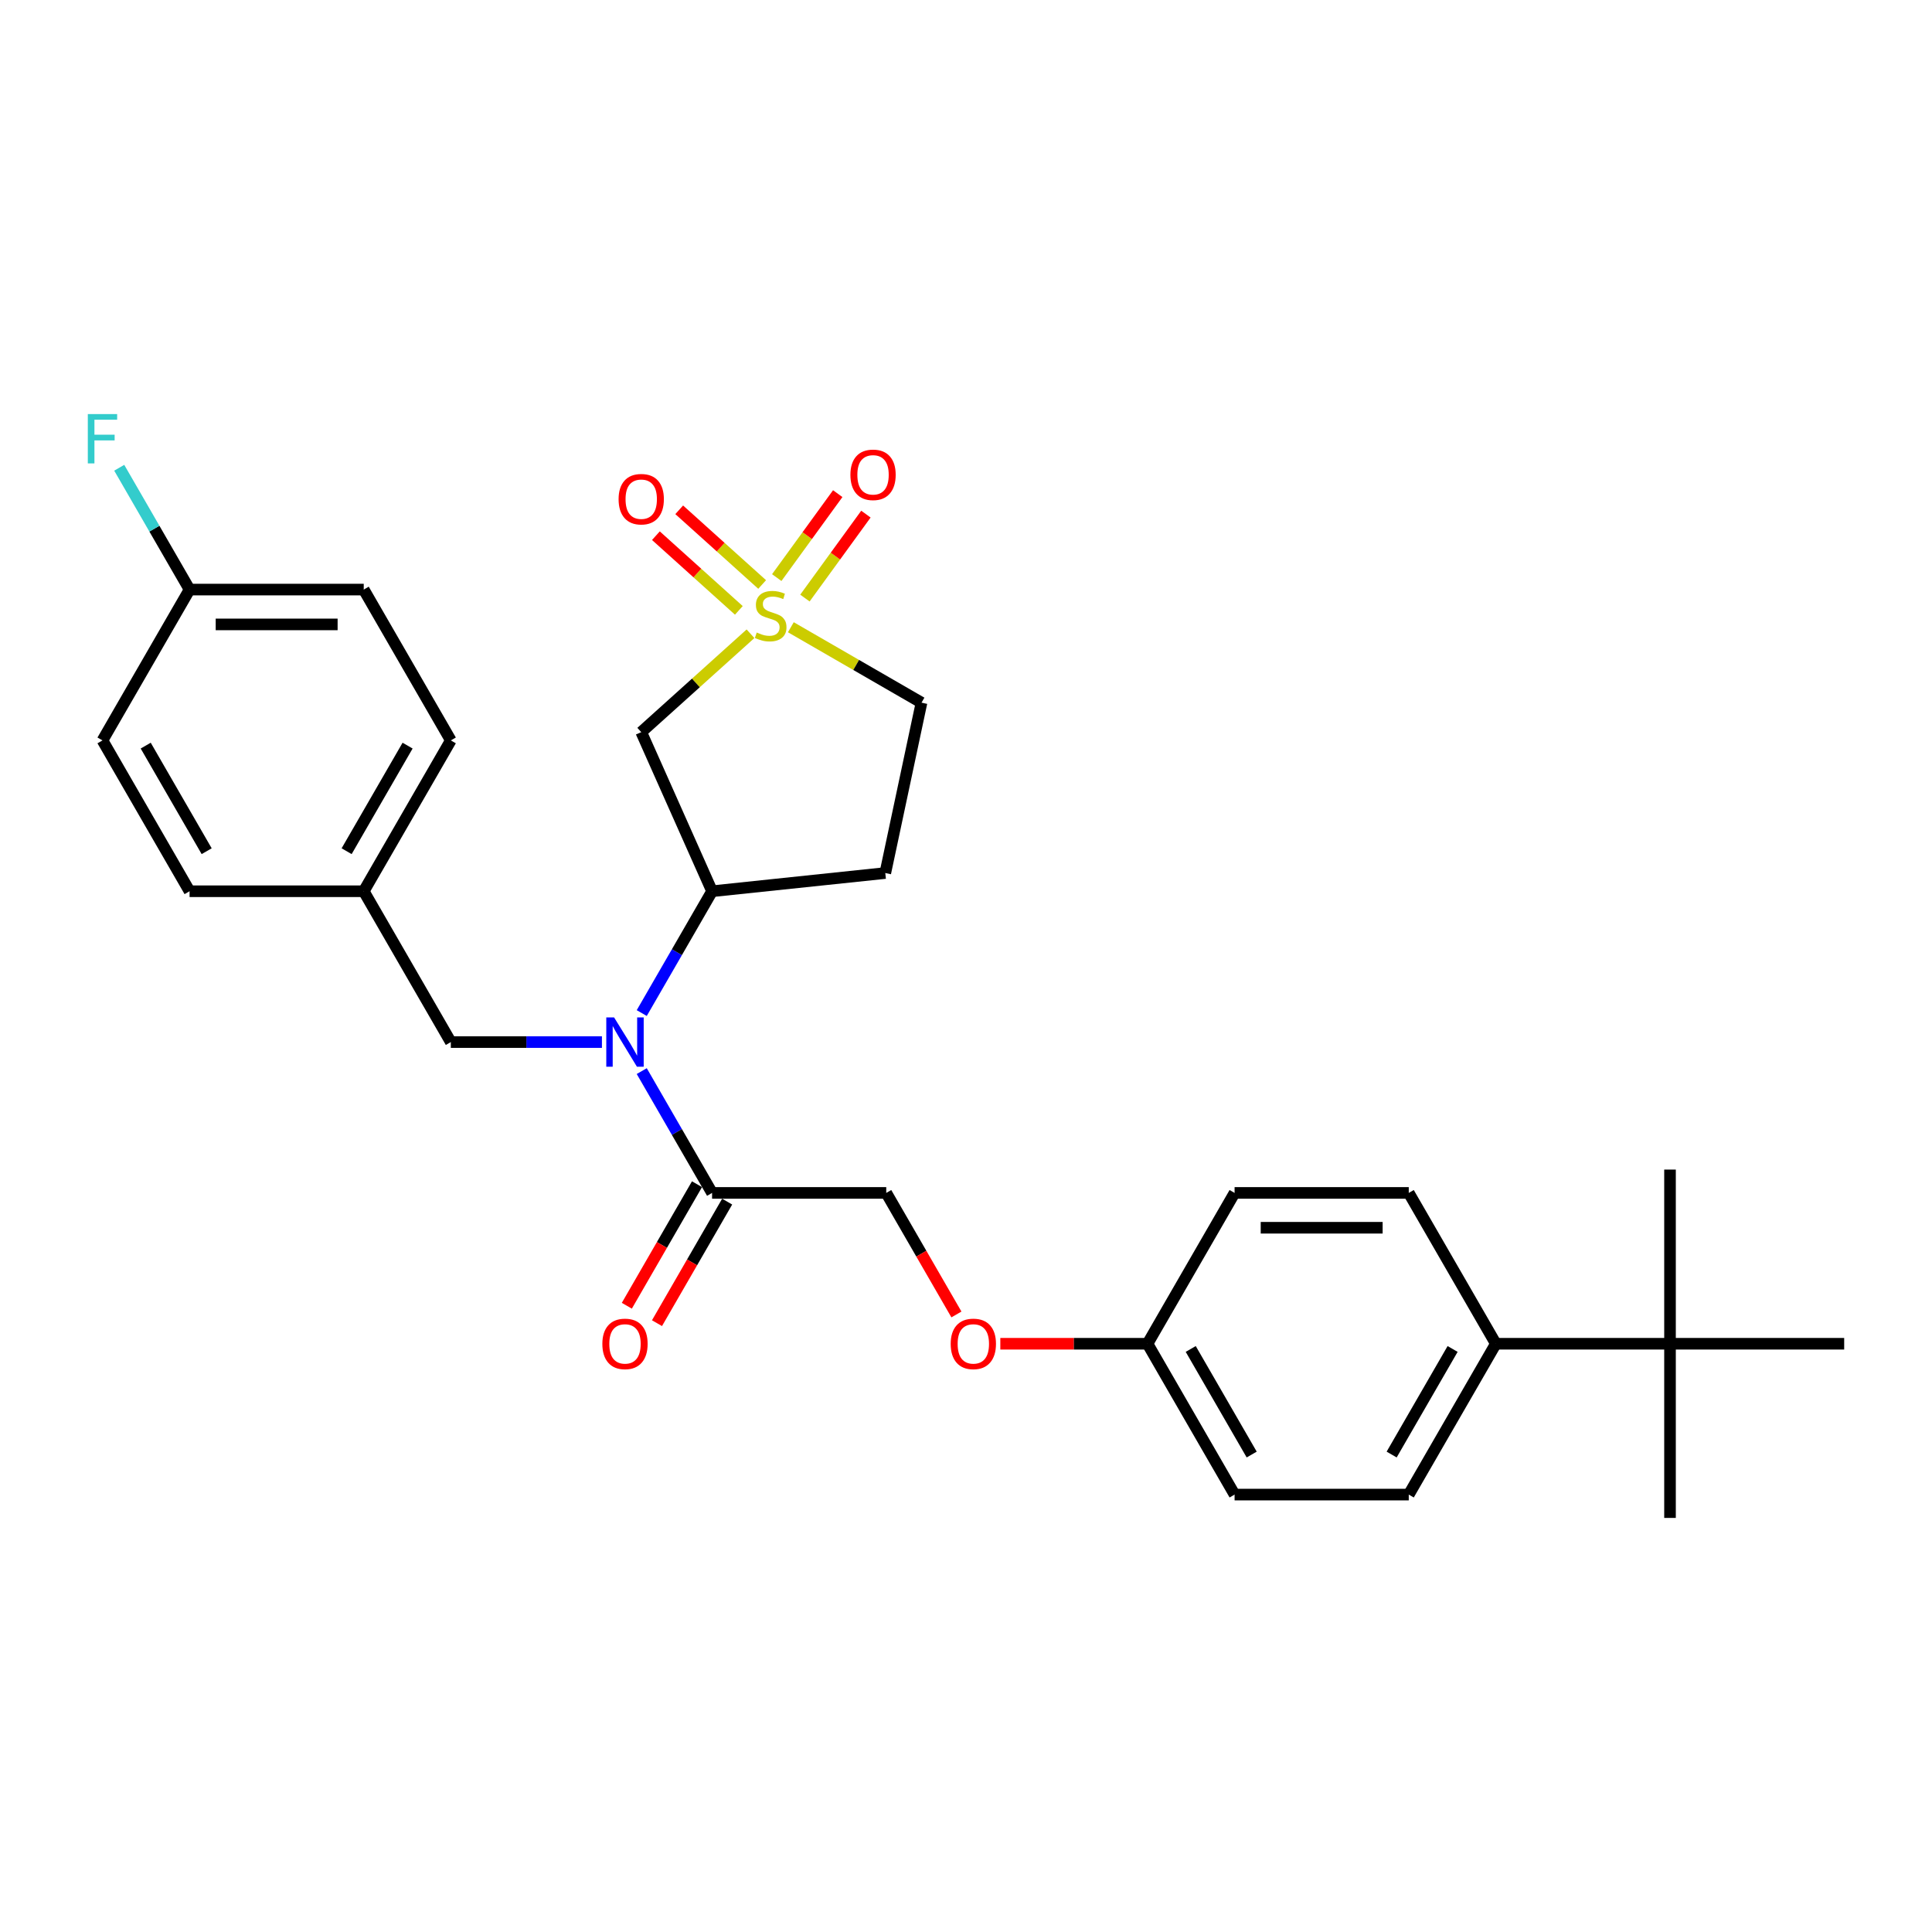 <?xml version='1.0' encoding='iso-8859-1'?>
<svg version='1.1' baseProfile='full'
              xmlns='http://www.w3.org/2000/svg'
                      xmlns:rdkit='http://www.rdkit.org/xml'
                      xmlns:xlink='http://www.w3.org/1999/xlink'
                  xml:space='preserve'
width='1000px' height='1000px' viewBox='0 0 1000 1000'>
<!-- END OF HEADER -->
<rect style='opacity:1.0;fill:#FFFFFF;stroke:none' width='1000' height='1000' x='0' y='0'> </rect>
<path class='bond-0' d='M 388.458,328.029 L 360.181,353.49' style='fill:none;fill-rule:evenodd;stroke:#CCCC00;stroke-width:6px;stroke-linecap:butt;stroke-linejoin:miter;stroke-opacity:1' />
<path class='bond-0' d='M 360.181,353.49 L 331.903,378.951' style='fill:none;fill-rule:evenodd;stroke:#000000;stroke-width:6px;stroke-linecap:butt;stroke-linejoin:miter;stroke-opacity:1' />
<path class='bond-4' d='M 394.49,302.53 L 373.024,283.202' style='fill:none;fill-rule:evenodd;stroke:#CCCC00;stroke-width:6px;stroke-linecap:butt;stroke-linejoin:miter;stroke-opacity:1' />
<path class='bond-4' d='M 373.024,283.202 L 351.557,263.873' style='fill:none;fill-rule:evenodd;stroke:#FF0000;stroke-width:6px;stroke-linecap:butt;stroke-linejoin:miter;stroke-opacity:1' />
<path class='bond-4' d='M 382.426,315.929 L 360.959,296.601' style='fill:none;fill-rule:evenodd;stroke:#CCCC00;stroke-width:6px;stroke-linecap:butt;stroke-linejoin:miter;stroke-opacity:1' />
<path class='bond-4' d='M 360.959,296.601 L 339.493,277.272' style='fill:none;fill-rule:evenodd;stroke:#FF0000;stroke-width:6px;stroke-linecap:butt;stroke-linejoin:miter;stroke-opacity:1' />
<path class='bond-5' d='M 416.63,309.56 L 432.414,287.835' style='fill:none;fill-rule:evenodd;stroke:#CCCC00;stroke-width:6px;stroke-linecap:butt;stroke-linejoin:miter;stroke-opacity:1' />
<path class='bond-5' d='M 432.414,287.835 L 448.197,266.111' style='fill:none;fill-rule:evenodd;stroke:#FF0000;stroke-width:6px;stroke-linecap:butt;stroke-linejoin:miter;stroke-opacity:1' />
<path class='bond-5' d='M 402.044,298.962 L 417.827,277.238' style='fill:none;fill-rule:evenodd;stroke:#CCCC00;stroke-width:6px;stroke-linecap:butt;stroke-linejoin:miter;stroke-opacity:1' />
<path class='bond-5' d='M 417.827,277.238 L 433.611,255.513' style='fill:none;fill-rule:evenodd;stroke:#FF0000;stroke-width:6px;stroke-linecap:butt;stroke-linejoin:miter;stroke-opacity:1' />
<path class='bond-7' d='M 409.337,324.656 L 443.153,344.18' style='fill:none;fill-rule:evenodd;stroke:#CCCC00;stroke-width:6px;stroke-linecap:butt;stroke-linejoin:miter;stroke-opacity:1' />
<path class='bond-7' d='M 443.153,344.18 L 476.97,363.704' style='fill:none;fill-rule:evenodd;stroke:#000000;stroke-width:6px;stroke-linecap:butt;stroke-linejoin:miter;stroke-opacity:1' />
<path class='bond-2' d='M 331.903,378.951 L 368.57,461.308' style='fill:none;fill-rule:evenodd;stroke:#000000;stroke-width:6px;stroke-linecap:butt;stroke-linejoin:miter;stroke-opacity:1' />
<path class='bond-1' d='M 332.166,524.361 L 350.368,492.834' style='fill:none;fill-rule:evenodd;stroke:#0000FF;stroke-width:6px;stroke-linecap:butt;stroke-linejoin:miter;stroke-opacity:1' />
<path class='bond-1' d='M 350.368,492.834 L 368.57,461.308' style='fill:none;fill-rule:evenodd;stroke:#000000;stroke-width:6px;stroke-linecap:butt;stroke-linejoin:miter;stroke-opacity:1' />
<path class='bond-3' d='M 332.166,554.399 L 350.368,585.925' style='fill:none;fill-rule:evenodd;stroke:#0000FF;stroke-width:6px;stroke-linecap:butt;stroke-linejoin:miter;stroke-opacity:1' />
<path class='bond-3' d='M 350.368,585.925 L 368.57,617.452' style='fill:none;fill-rule:evenodd;stroke:#000000;stroke-width:6px;stroke-linecap:butt;stroke-linejoin:miter;stroke-opacity:1' />
<path class='bond-8' d='M 311.559,539.38 L 272.452,539.38' style='fill:none;fill-rule:evenodd;stroke:#0000FF;stroke-width:6px;stroke-linecap:butt;stroke-linejoin:miter;stroke-opacity:1' />
<path class='bond-8' d='M 272.452,539.38 L 233.345,539.38' style='fill:none;fill-rule:evenodd;stroke:#000000;stroke-width:6px;stroke-linecap:butt;stroke-linejoin:miter;stroke-opacity:1' />
<path class='bond-29' d='M 368.57,461.308 L 458.226,451.884' style='fill:none;fill-rule:evenodd;stroke:#000000;stroke-width:6px;stroke-linecap:butt;stroke-linejoin:miter;stroke-opacity:1' />
<path class='bond-11' d='M 368.57,617.452 L 458.72,617.452' style='fill:none;fill-rule:evenodd;stroke:#000000;stroke-width:6px;stroke-linecap:butt;stroke-linejoin:miter;stroke-opacity:1' />
<path class='bond-12' d='M 360.763,612.945 L 342.603,644.399' style='fill:none;fill-rule:evenodd;stroke:#000000;stroke-width:6px;stroke-linecap:butt;stroke-linejoin:miter;stroke-opacity:1' />
<path class='bond-12' d='M 342.603,644.399 L 324.443,675.854' style='fill:none;fill-rule:evenodd;stroke:#FF0000;stroke-width:6px;stroke-linecap:butt;stroke-linejoin:miter;stroke-opacity:1' />
<path class='bond-12' d='M 376.377,621.96 L 358.217,653.414' style='fill:none;fill-rule:evenodd;stroke:#000000;stroke-width:6px;stroke-linecap:butt;stroke-linejoin:miter;stroke-opacity:1' />
<path class='bond-12' d='M 358.217,653.414 L 340.057,684.869' style='fill:none;fill-rule:evenodd;stroke:#FF0000;stroke-width:6px;stroke-linecap:butt;stroke-linejoin:miter;stroke-opacity:1' />
<path class='bond-6' d='M 458.226,451.884 L 476.97,363.704' style='fill:none;fill-rule:evenodd;stroke:#000000;stroke-width:6px;stroke-linecap:butt;stroke-linejoin:miter;stroke-opacity:1' />
<path class='bond-16' d='M 233.345,539.38 L 188.27,461.308' style='fill:none;fill-rule:evenodd;stroke:#000000;stroke-width:6px;stroke-linecap:butt;stroke-linejoin:miter;stroke-opacity:1' />
<path class='bond-9' d='M 864.395,695.524 L 774.245,695.524' style='fill:none;fill-rule:evenodd;stroke:#000000;stroke-width:6px;stroke-linecap:butt;stroke-linejoin:miter;stroke-opacity:1' />
<path class='bond-26' d='M 864.395,695.524 L 864.395,785.674' style='fill:none;fill-rule:evenodd;stroke:#000000;stroke-width:6px;stroke-linecap:butt;stroke-linejoin:miter;stroke-opacity:1' />
<path class='bond-27' d='M 864.395,695.524 L 864.395,605.374' style='fill:none;fill-rule:evenodd;stroke:#000000;stroke-width:6px;stroke-linecap:butt;stroke-linejoin:miter;stroke-opacity:1' />
<path class='bond-28' d='M 864.395,695.524 L 954.545,695.524' style='fill:none;fill-rule:evenodd;stroke:#000000;stroke-width:6px;stroke-linecap:butt;stroke-linejoin:miter;stroke-opacity:1' />
<path class='bond-10' d='M 774.245,695.524 L 729.17,773.596' style='fill:none;fill-rule:evenodd;stroke:#000000;stroke-width:6px;stroke-linecap:butt;stroke-linejoin:miter;stroke-opacity:1' />
<path class='bond-10' d='M 751.87,698.22 L 720.317,752.871' style='fill:none;fill-rule:evenodd;stroke:#000000;stroke-width:6px;stroke-linecap:butt;stroke-linejoin:miter;stroke-opacity:1' />
<path class='bond-31' d='M 774.245,695.524 L 729.17,617.452' style='fill:none;fill-rule:evenodd;stroke:#000000;stroke-width:6px;stroke-linecap:butt;stroke-linejoin:miter;stroke-opacity:1' />
<path class='bond-15' d='M 458.72,617.452 L 476.881,648.907' style='fill:none;fill-rule:evenodd;stroke:#000000;stroke-width:6px;stroke-linecap:butt;stroke-linejoin:miter;stroke-opacity:1' />
<path class='bond-15' d='M 476.881,648.907 L 495.041,680.361' style='fill:none;fill-rule:evenodd;stroke:#FF0000;stroke-width:6px;stroke-linecap:butt;stroke-linejoin:miter;stroke-opacity:1' />
<path class='bond-13' d='M 729.17,617.452 L 639.02,617.452' style='fill:none;fill-rule:evenodd;stroke:#000000;stroke-width:6px;stroke-linecap:butt;stroke-linejoin:miter;stroke-opacity:1' />
<path class='bond-13' d='M 715.648,635.482 L 652.543,635.482' style='fill:none;fill-rule:evenodd;stroke:#000000;stroke-width:6px;stroke-linecap:butt;stroke-linejoin:miter;stroke-opacity:1' />
<path class='bond-14' d='M 729.17,773.596 L 639.02,773.596' style='fill:none;fill-rule:evenodd;stroke:#000000;stroke-width:6px;stroke-linecap:butt;stroke-linejoin:miter;stroke-opacity:1' />
<path class='bond-17' d='M 517.769,695.524 L 555.857,695.524' style='fill:none;fill-rule:evenodd;stroke:#FF0000;stroke-width:6px;stroke-linecap:butt;stroke-linejoin:miter;stroke-opacity:1' />
<path class='bond-17' d='M 555.857,695.524 L 593.945,695.524' style='fill:none;fill-rule:evenodd;stroke:#000000;stroke-width:6px;stroke-linecap:butt;stroke-linejoin:miter;stroke-opacity:1' />
<path class='bond-22' d='M 188.27,461.308 L 98.12,461.308' style='fill:none;fill-rule:evenodd;stroke:#000000;stroke-width:6px;stroke-linecap:butt;stroke-linejoin:miter;stroke-opacity:1' />
<path class='bond-23' d='M 188.27,461.308 L 233.345,383.235' style='fill:none;fill-rule:evenodd;stroke:#000000;stroke-width:6px;stroke-linecap:butt;stroke-linejoin:miter;stroke-opacity:1' />
<path class='bond-23' d='M 179.417,440.582 L 210.97,385.931' style='fill:none;fill-rule:evenodd;stroke:#000000;stroke-width:6px;stroke-linecap:butt;stroke-linejoin:miter;stroke-opacity:1' />
<path class='bond-19' d='M 593.945,695.524 L 639.02,617.452' style='fill:none;fill-rule:evenodd;stroke:#000000;stroke-width:6px;stroke-linecap:butt;stroke-linejoin:miter;stroke-opacity:1' />
<path class='bond-20' d='M 593.945,695.524 L 639.02,773.596' style='fill:none;fill-rule:evenodd;stroke:#000000;stroke-width:6px;stroke-linecap:butt;stroke-linejoin:miter;stroke-opacity:1' />
<path class='bond-20' d='M 616.321,698.22 L 647.874,752.871' style='fill:none;fill-rule:evenodd;stroke:#000000;stroke-width:6px;stroke-linecap:butt;stroke-linejoin:miter;stroke-opacity:1' />
<path class='bond-18' d='M 98.12,305.163 L 188.27,305.163' style='fill:none;fill-rule:evenodd;stroke:#000000;stroke-width:6px;stroke-linecap:butt;stroke-linejoin:miter;stroke-opacity:1' />
<path class='bond-18' d='M 111.643,323.193 L 174.748,323.193' style='fill:none;fill-rule:evenodd;stroke:#000000;stroke-width:6px;stroke-linecap:butt;stroke-linejoin:miter;stroke-opacity:1' />
<path class='bond-21' d='M 98.12,305.163 L 79.918,273.637' style='fill:none;fill-rule:evenodd;stroke:#000000;stroke-width:6px;stroke-linecap:butt;stroke-linejoin:miter;stroke-opacity:1' />
<path class='bond-21' d='M 79.918,273.637 L 61.716,242.11' style='fill:none;fill-rule:evenodd;stroke:#33CCCC;stroke-width:6px;stroke-linecap:butt;stroke-linejoin:miter;stroke-opacity:1' />
<path class='bond-30' d='M 98.12,305.163 L 53.045,383.235' style='fill:none;fill-rule:evenodd;stroke:#000000;stroke-width:6px;stroke-linecap:butt;stroke-linejoin:miter;stroke-opacity:1' />
<path class='bond-25' d='M 98.12,461.308 L 53.045,383.235' style='fill:none;fill-rule:evenodd;stroke:#000000;stroke-width:6px;stroke-linecap:butt;stroke-linejoin:miter;stroke-opacity:1' />
<path class='bond-25' d='M 106.973,440.582 L 75.421,385.931' style='fill:none;fill-rule:evenodd;stroke:#000000;stroke-width:6px;stroke-linecap:butt;stroke-linejoin:miter;stroke-opacity:1' />
<path class='bond-24' d='M 233.345,383.235 L 188.27,305.163' style='fill:none;fill-rule:evenodd;stroke:#000000;stroke-width:6px;stroke-linecap:butt;stroke-linejoin:miter;stroke-opacity:1' />
<path  class='atom-0' d='M 391.685 327.392
Q 391.974 327.5, 393.164 328.005
Q 394.354 328.51, 395.652 328.834
Q 396.986 329.123, 398.284 329.123
Q 400.7 329.123, 402.107 327.969
Q 403.513 326.779, 403.513 324.723
Q 403.513 323.317, 402.792 322.452
Q 402.107 321.586, 401.025 321.117
Q 399.943 320.649, 398.14 320.108
Q 395.868 319.423, 394.498 318.774
Q 393.164 318.124, 392.19 316.754
Q 391.253 315.384, 391.253 313.076
Q 391.253 309.867, 393.416 307.883
Q 395.616 305.9, 399.943 305.9
Q 402.9 305.9, 406.254 307.306
L 405.424 310.083
Q 402.359 308.821, 400.051 308.821
Q 397.563 308.821, 396.193 309.867
Q 394.823 310.876, 394.859 312.643
Q 394.859 314.014, 395.544 314.843
Q 396.265 315.672, 397.275 316.141
Q 398.321 316.61, 400.051 317.151
Q 402.359 317.872, 403.73 318.593
Q 405.1 319.314, 406.073 320.793
Q 407.083 322.235, 407.083 324.723
Q 407.083 328.257, 404.703 330.169
Q 402.359 332.044, 398.429 332.044
Q 396.157 332.044, 394.426 331.539
Q 392.731 331.07, 390.712 330.241
L 391.685 327.392
' fill='#CCCC00'/>
<path  class='atom-2' d='M 317.852 526.615
L 326.218 540.137
Q 327.047 541.471, 328.381 543.887
Q 329.716 546.303, 329.788 546.448
L 329.788 526.615
L 333.177 526.615
L 333.177 552.145
L 329.68 552.145
L 320.701 537.36
Q 319.655 535.63, 318.537 533.646
Q 317.455 531.663, 317.131 531.05
L 317.131 552.145
L 313.813 552.145
L 313.813 526.615
L 317.852 526.615
' fill='#0000FF'/>
<path  class='atom-5' d='M 320.183 258.379
Q 320.183 252.249, 323.212 248.823
Q 326.242 245.398, 331.903 245.398
Q 337.564 245.398, 340.593 248.823
Q 343.622 252.249, 343.622 258.379
Q 343.622 264.582, 340.557 268.115
Q 337.492 271.613, 331.903 271.613
Q 326.278 271.613, 323.212 268.115
Q 320.183 264.618, 320.183 258.379
M 331.903 268.729
Q 335.797 268.729, 337.889 266.132
Q 340.016 263.5, 340.016 258.379
Q 340.016 253.367, 337.889 250.843
Q 335.797 248.282, 331.903 248.282
Q 328.008 248.282, 325.881 250.807
Q 323.789 253.331, 323.789 258.379
Q 323.789 263.536, 325.881 266.132
Q 328.008 268.729, 331.903 268.729
' fill='#FF0000'/>
<path  class='atom-6' d='M 440.167 245.769
Q 440.167 239.638, 443.196 236.213
Q 446.225 232.787, 451.886 232.787
Q 457.548 232.787, 460.577 236.213
Q 463.606 239.638, 463.606 245.769
Q 463.606 251.971, 460.541 255.505
Q 457.476 259.003, 451.886 259.003
Q 446.261 259.003, 443.196 255.505
Q 440.167 252.007, 440.167 245.769
M 451.886 256.118
Q 455.781 256.118, 457.872 253.521
Q 460 250.889, 460 245.769
Q 460 240.756, 457.872 238.232
Q 455.781 235.672, 451.886 235.672
Q 447.992 235.672, 445.864 238.196
Q 443.773 240.72, 443.773 245.769
Q 443.773 250.925, 445.864 253.521
Q 447.992 256.118, 451.886 256.118
' fill='#FF0000'/>
<path  class='atom-13' d='M 311.776 695.596
Q 311.776 689.466, 314.805 686.04
Q 317.834 682.615, 323.495 682.615
Q 329.157 682.615, 332.186 686.04
Q 335.215 689.466, 335.215 695.596
Q 335.215 701.799, 332.15 705.333
Q 329.085 708.83, 323.495 708.83
Q 317.87 708.83, 314.805 705.333
Q 311.776 701.835, 311.776 695.596
M 323.495 705.946
Q 327.39 705.946, 329.481 703.349
Q 331.609 700.717, 331.609 695.596
Q 331.609 690.584, 329.481 688.06
Q 327.39 685.5, 323.495 685.5
Q 319.601 685.5, 317.473 688.024
Q 315.382 690.548, 315.382 695.596
Q 315.382 700.753, 317.473 703.349
Q 319.601 705.946, 323.495 705.946
' fill='#FF0000'/>
<path  class='atom-16' d='M 492.076 695.596
Q 492.076 689.466, 495.105 686.04
Q 498.134 682.615, 503.795 682.615
Q 509.457 682.615, 512.486 686.04
Q 515.515 689.466, 515.515 695.596
Q 515.515 701.799, 512.45 705.333
Q 509.385 708.83, 503.795 708.83
Q 498.17 708.83, 495.105 705.333
Q 492.076 701.835, 492.076 695.596
M 503.795 705.946
Q 507.69 705.946, 509.781 703.349
Q 511.909 700.717, 511.909 695.596
Q 511.909 690.584, 509.781 688.06
Q 507.69 685.5, 503.795 685.5
Q 499.901 685.5, 497.773 688.024
Q 495.682 690.548, 495.682 695.596
Q 495.682 700.753, 497.773 703.349
Q 499.901 705.946, 503.795 705.946
' fill='#FF0000'/>
<path  class='atom-22' d='M 45.455 214.326
L 60.636 214.326
L 60.636 217.247
L 48.88 217.247
L 48.88 224.999
L 59.338 224.999
L 59.338 227.956
L 48.88 227.956
L 48.88 239.856
L 45.455 239.856
L 45.455 214.326
' fill='#33CCCC'/>
</svg>

